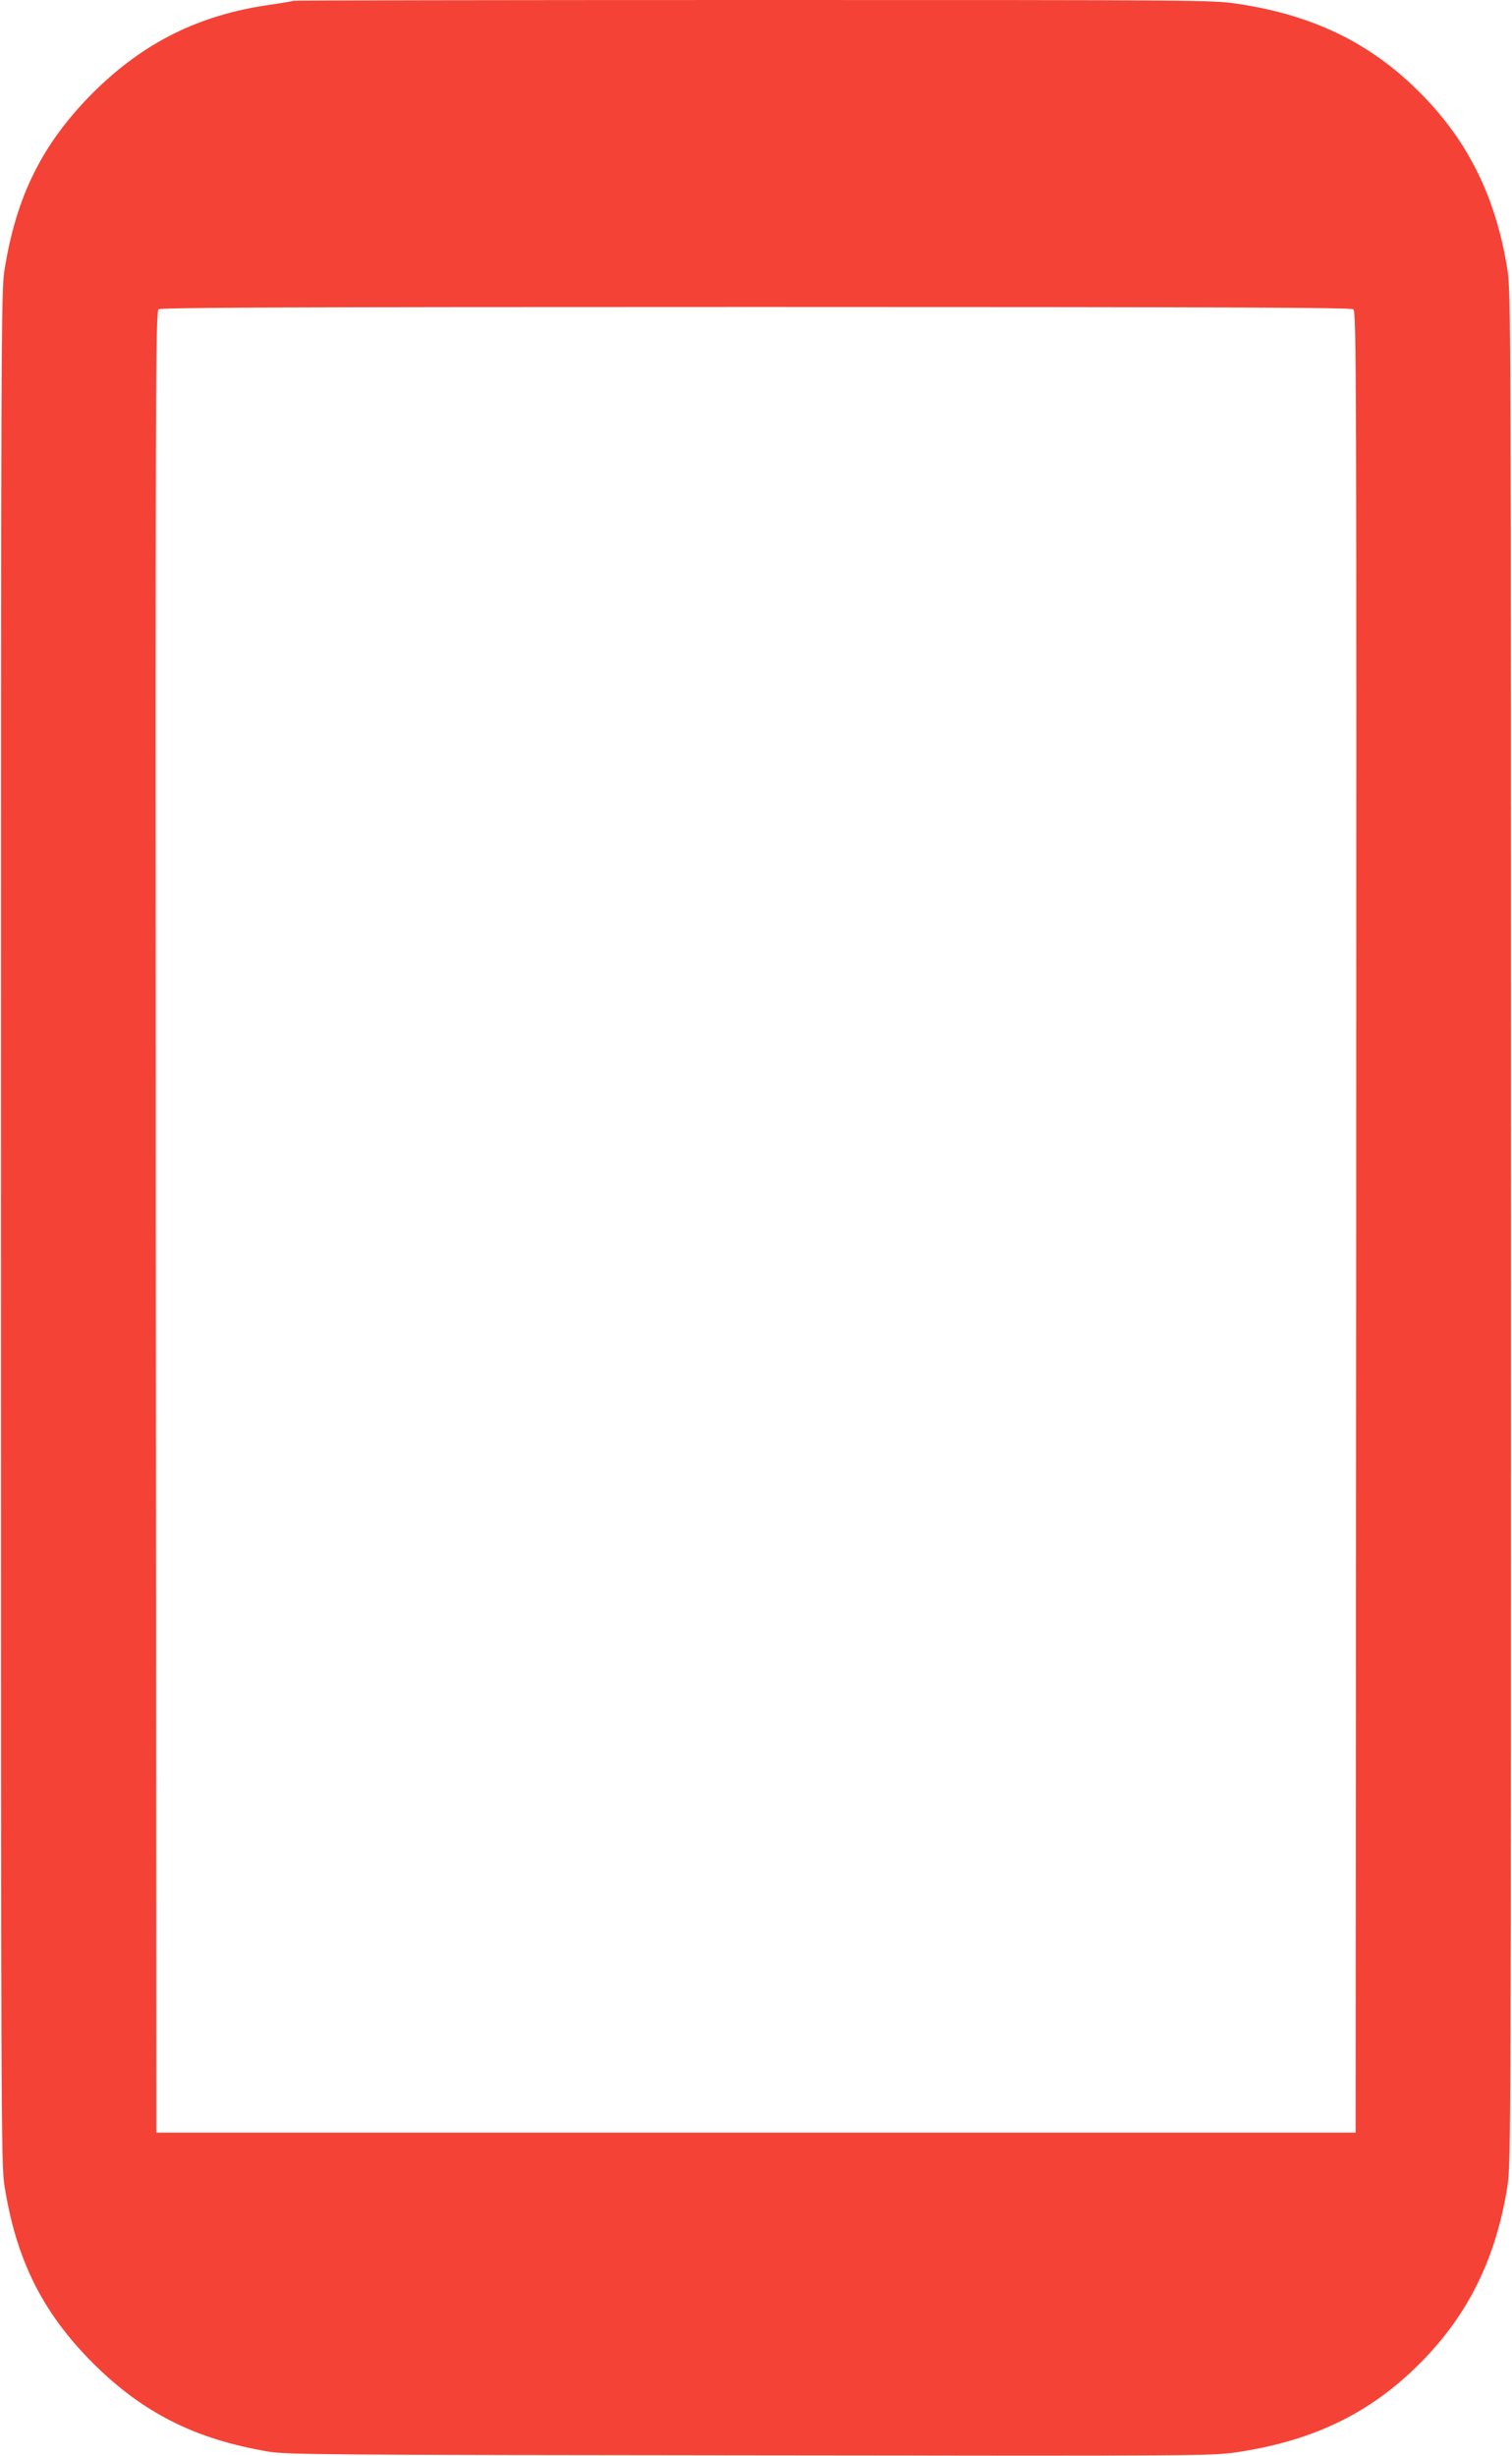<?xml version="1.0" standalone="no"?>
<!DOCTYPE svg PUBLIC "-//W3C//DTD SVG 20010904//EN"
 "http://www.w3.org/TR/2001/REC-SVG-20010904/DTD/svg10.dtd">
<svg version="1.0" xmlns="http://www.w3.org/2000/svg"
 width="788pt" height="1280pt" viewBox="0 0 788 1280"
 preserveAspectRatio="xMidYMid meet">
<g transform="translate(0,1280) scale(0.1,-0.1)"
fill="#f44336" stroke="none">
<path d="M1529 12796 c-2 -2 -54 -11 -116 -20 -373 -52 -664 -196 -929 -460
-263 -264 -400 -538 -461 -926 -17 -110 -18 -337 -18 -4990 0 -4653 1 -4880
18 -4990 61 -388 198 -662 461 -926 261 -260 535 -398 919 -462 94 -15 300
-17 2507 -19 2371 -3 2407 -3 2540 17 360 54 639 179 878 394 297 268 464 582
529 996 17 110 18 337 18 4990 0 4653 -1 4880 -18 4990 -65 414 -232 728 -529
996 -239 214 -517 340 -877 394 -131 20 -177 20 -2526 20 -1315 0 -2394 -2
-2396 -4z m5524 -1608 c16 -12 17 -306 15 -4758 l-3 -4745 -3125 0 -3125 0 -3
4745 c-2 4452 -1 4746 15 4758 13 9 652 12 3113 12 2461 0 3100 -3 3113 -12z"/>
</g>
</svg>
